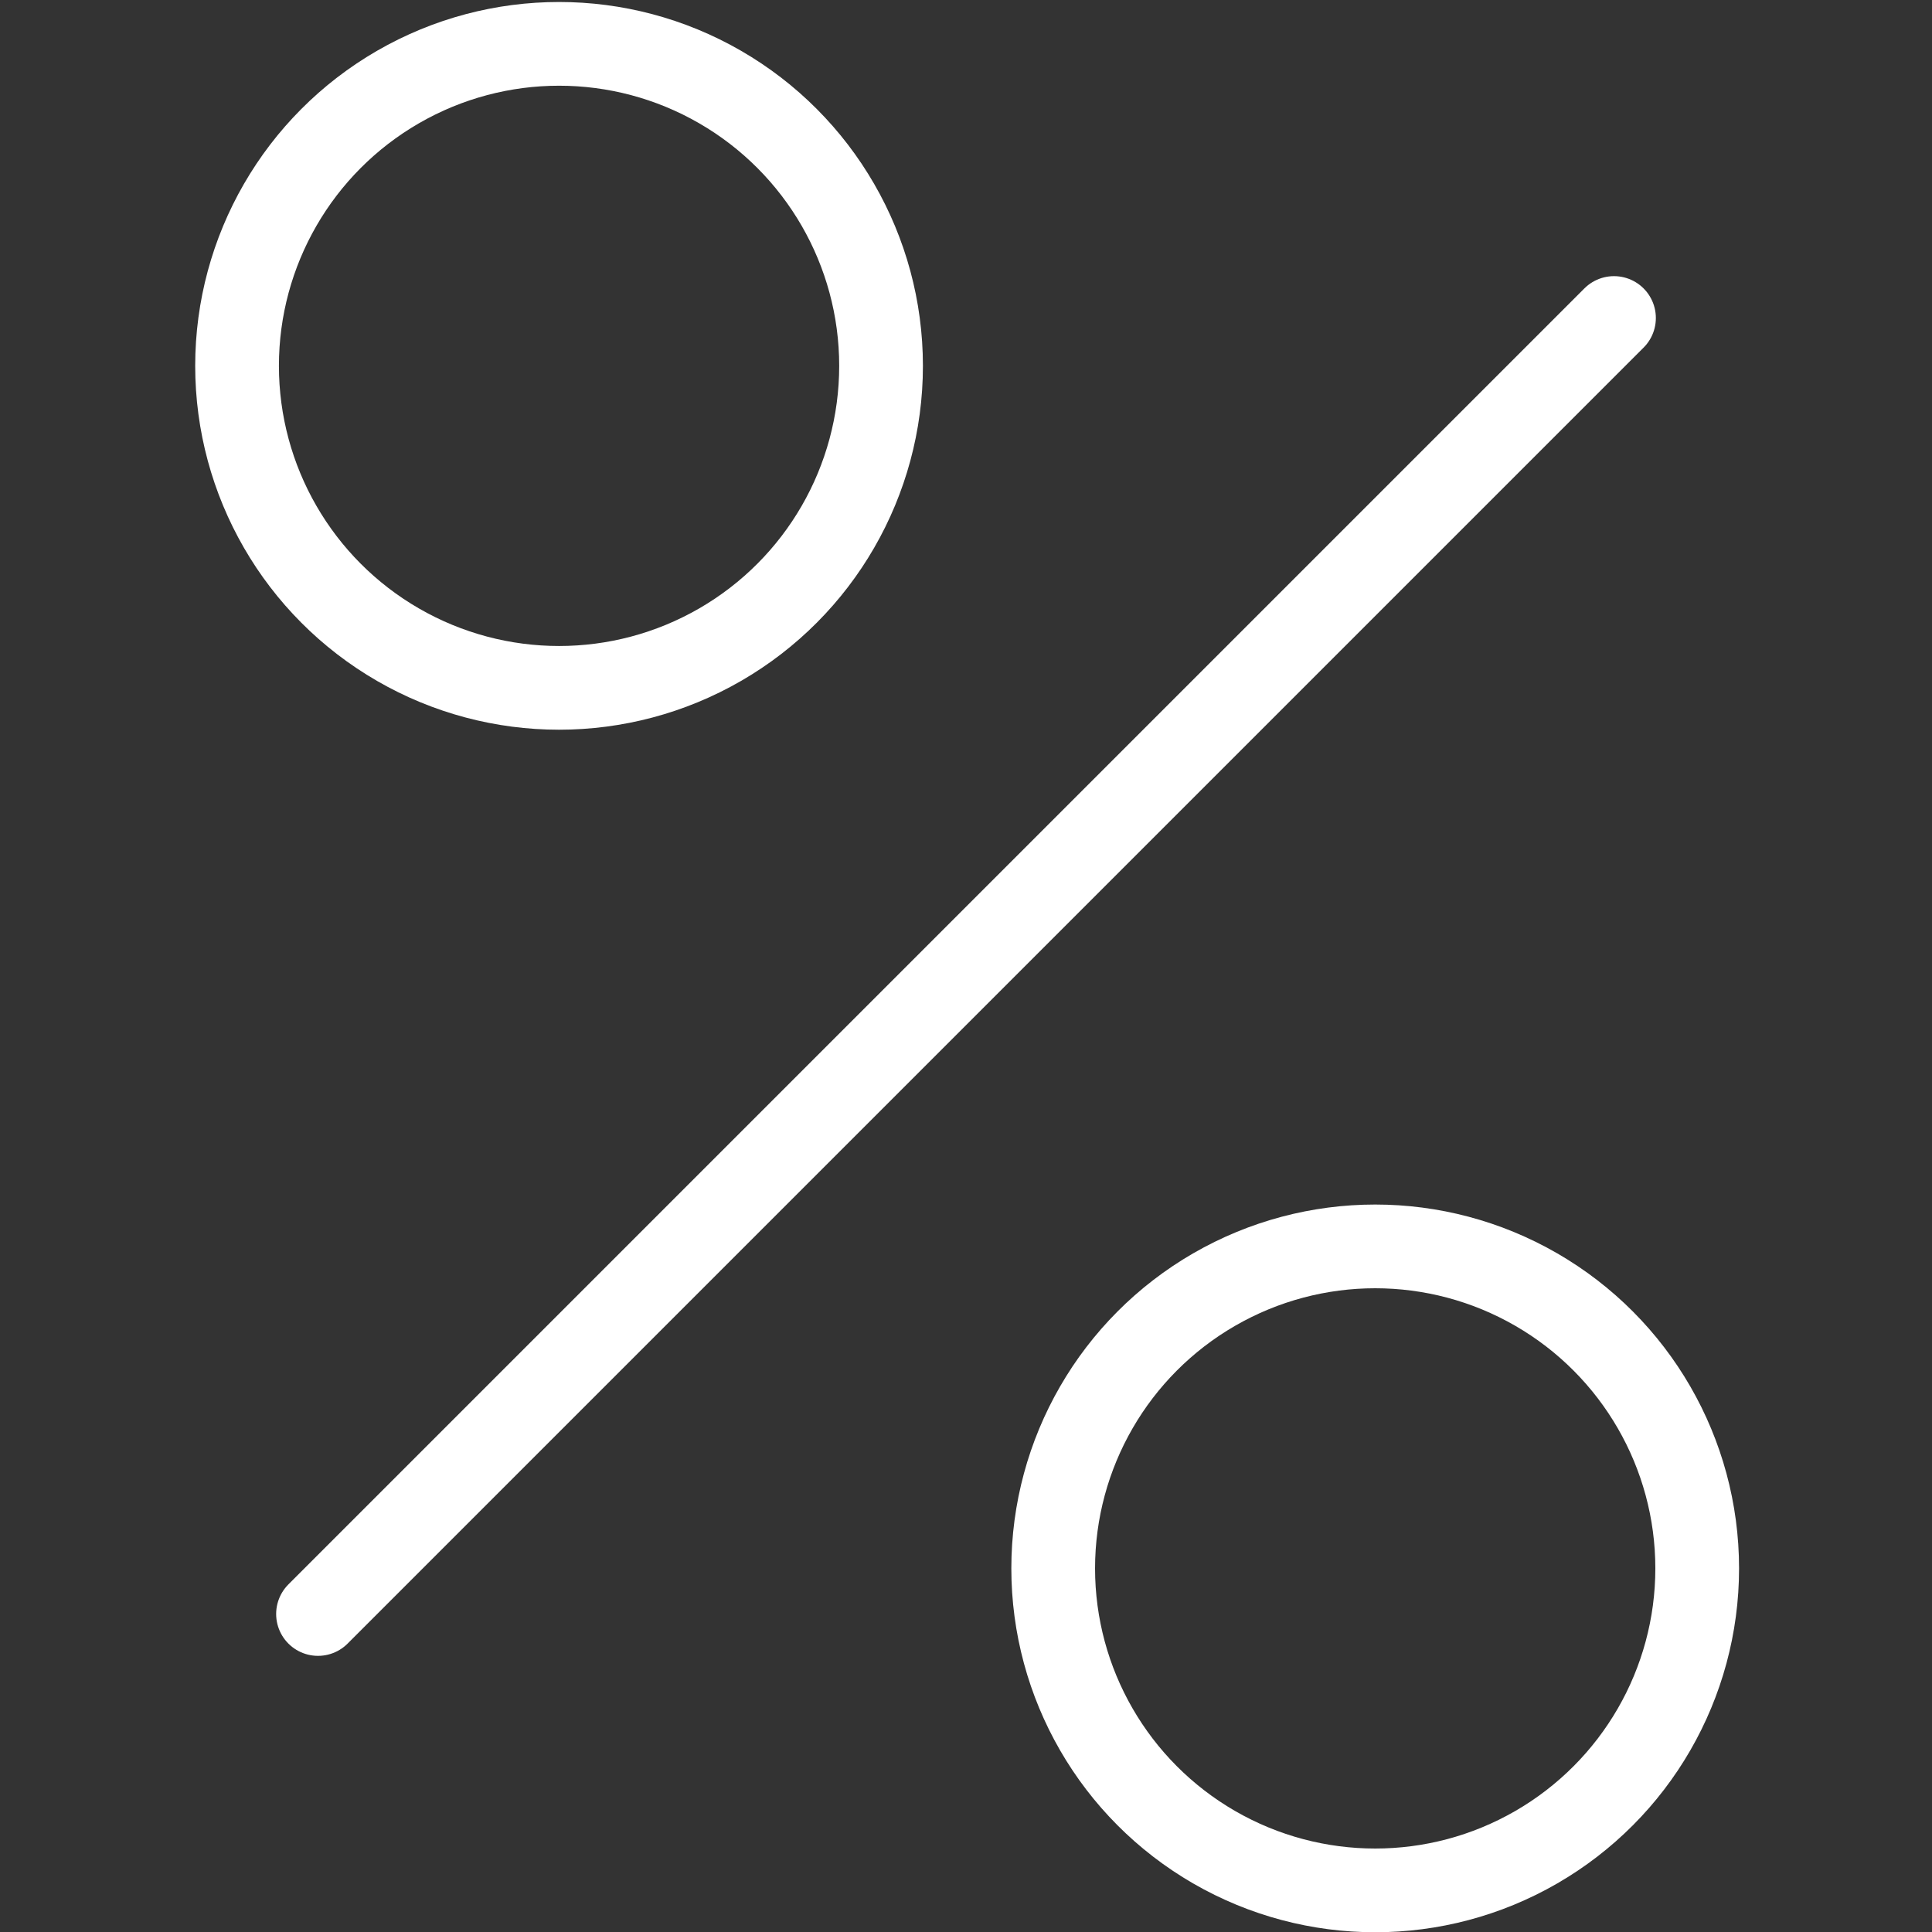 <?xml version="1.0" encoding="utf-8"?>
<!-- Generator: Adobe Illustrator 26.0.3, SVG Export Plug-In . SVG Version: 6.00 Build 0)  -->
<svg version="1.1" id="Layer_1" xmlns="http://www.w3.org/2000/svg" xmlns:xlink="http://www.w3.org/1999/xlink" x="0px" y="0px"
	 viewBox="0 0 300 300" style="enable-background:new 0 0 300 300;" xml:space="preserve">
<rect x="0" y="0" width="300" height="300" fill="#333333" stroke="none"/>
<style type="text/css">
	.st0{fill:none;stroke:#FFFFFF;stroke-width:13;stroke-miterlimit:10;}
	.st1{fill:none;stroke:#FFFFFF;stroke-width:13;stroke-linecap:round;stroke-linejoin:round;stroke-miterlimit:10;}
</style>
<circle class="st0" cx="86.81" cy="56.81" r="50"/>
<circle class="st0" cx="213.54" cy="243.54" r="50"/>
<line class="st1" x1="250.62" y1="49.38" x2="49.38" y2="250.62"/>
</svg>
